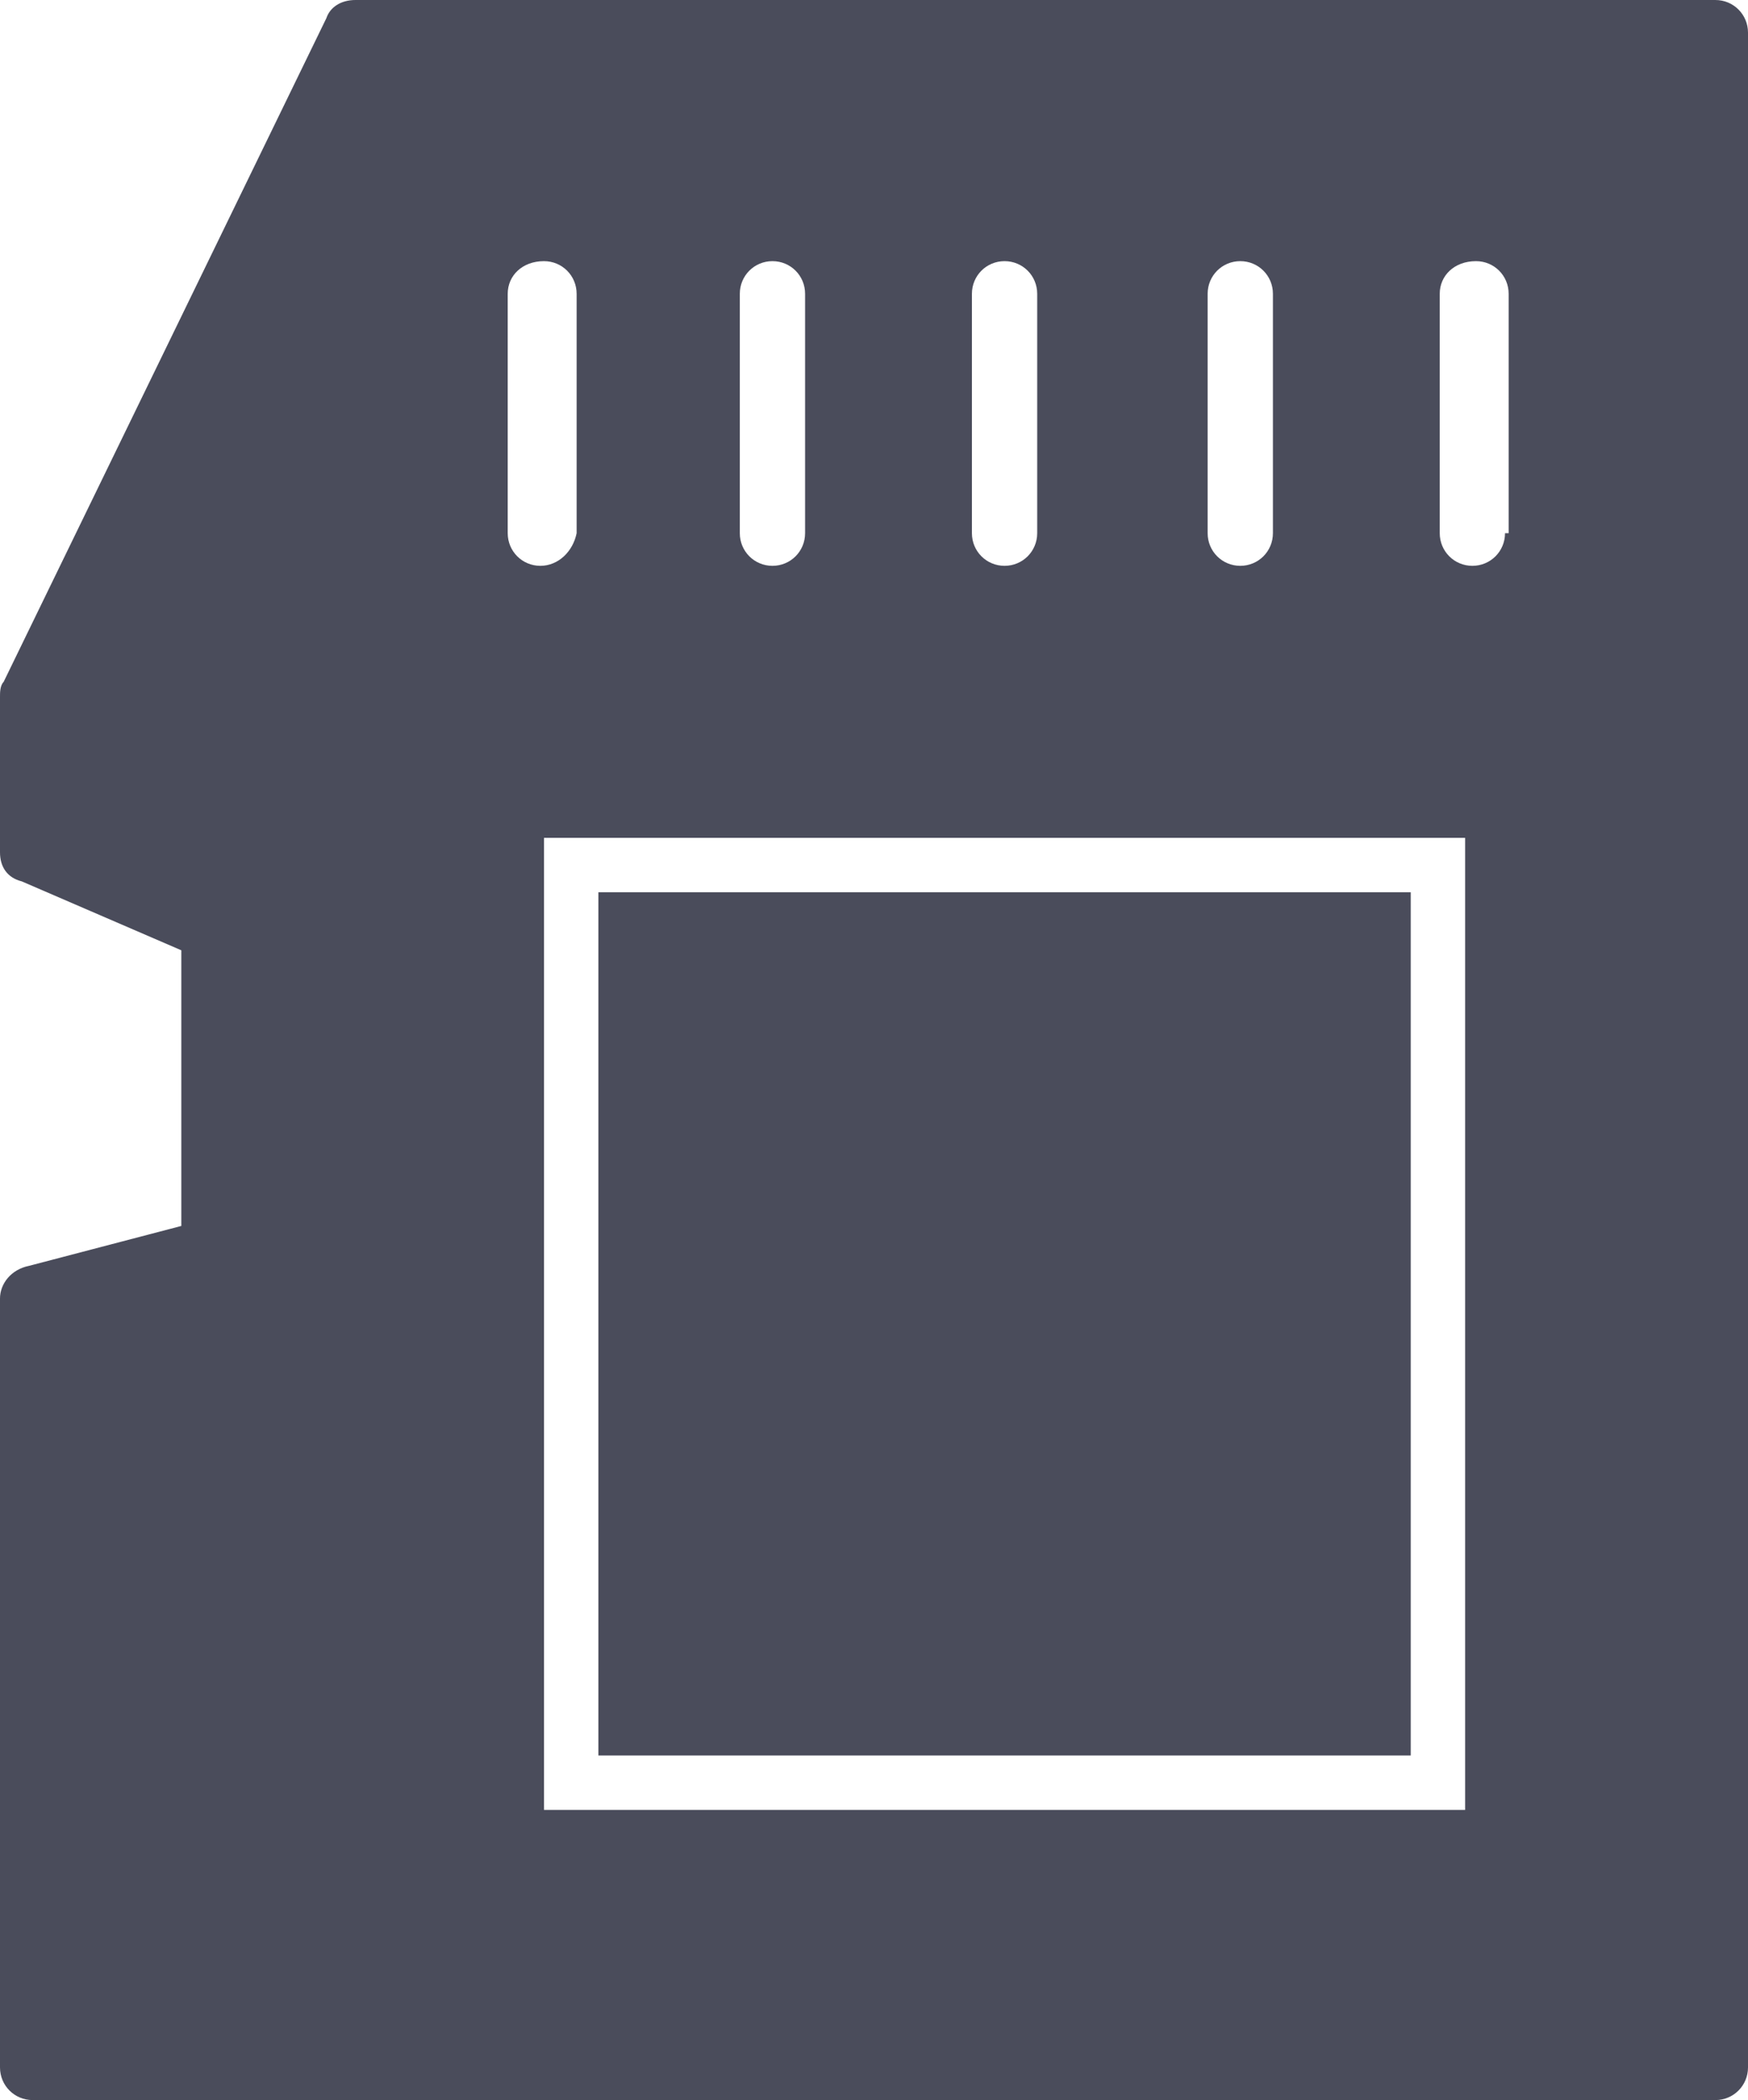 <svg xmlns="http://www.w3.org/2000/svg" xml:space="preserve" id="Groupe_3646" x="0" y="0" style="enable-background:new 0 0 48.2 57.9" version="1.1" viewBox="0 0 48.2 57.9"><style>.st0{fill:#4a4c5b}</style><path d="M47.3 0H9.8c-.4 0-.7.2-.8.5L.1 18.8c-.1.1-.1.3-.1.4v4.3c0 .4.2.7.6.8L5 26.2v7.6L.8 34.9c-.5.1-.8.5-.8.9V57c0 .5.4.9.9.9h46.4c.5 0 .9-.4.9-.9V.9c0-.5-.4-.9-.9-.9zm-14 14.7V8.1c0-.5.4-.9.9-.9s.9.4.9.9v6.6c0 .5-.4.9-.9.9s-.9-.4-.9-.9zm-6.5 0V8.1c0-.5.4-.9.9-.9s.9.4.9.9v6.6c0 .5-.4.9-.9.9s-.9-.4-.9-.9zm-6.4 0V8.1c0-.5.4-.9.9-.9s.9.4.9.9v6.6c0 .5-.4.9-.9.9s-.9-.4-.9-.9zm-5.5.9c-.5 0-.9-.4-.9-.9V8.1c0-.5.4-.9 1-.9.5 0 .9.4.9.9v6.6c-.1.5-.5.9-1 .9zm25.5 34.3H15V23.1h25.4v26.8zm1.1-35.2c0 .5-.4.9-.9.9s-.9-.4-.9-.9V8.1c0-.5.4-.9 1-.9.5 0 .9.4.9.9v6.6z" class="st0"/><path d="M16.5 24.6h22.4v23.8H16.5z" class="st0"/></svg>